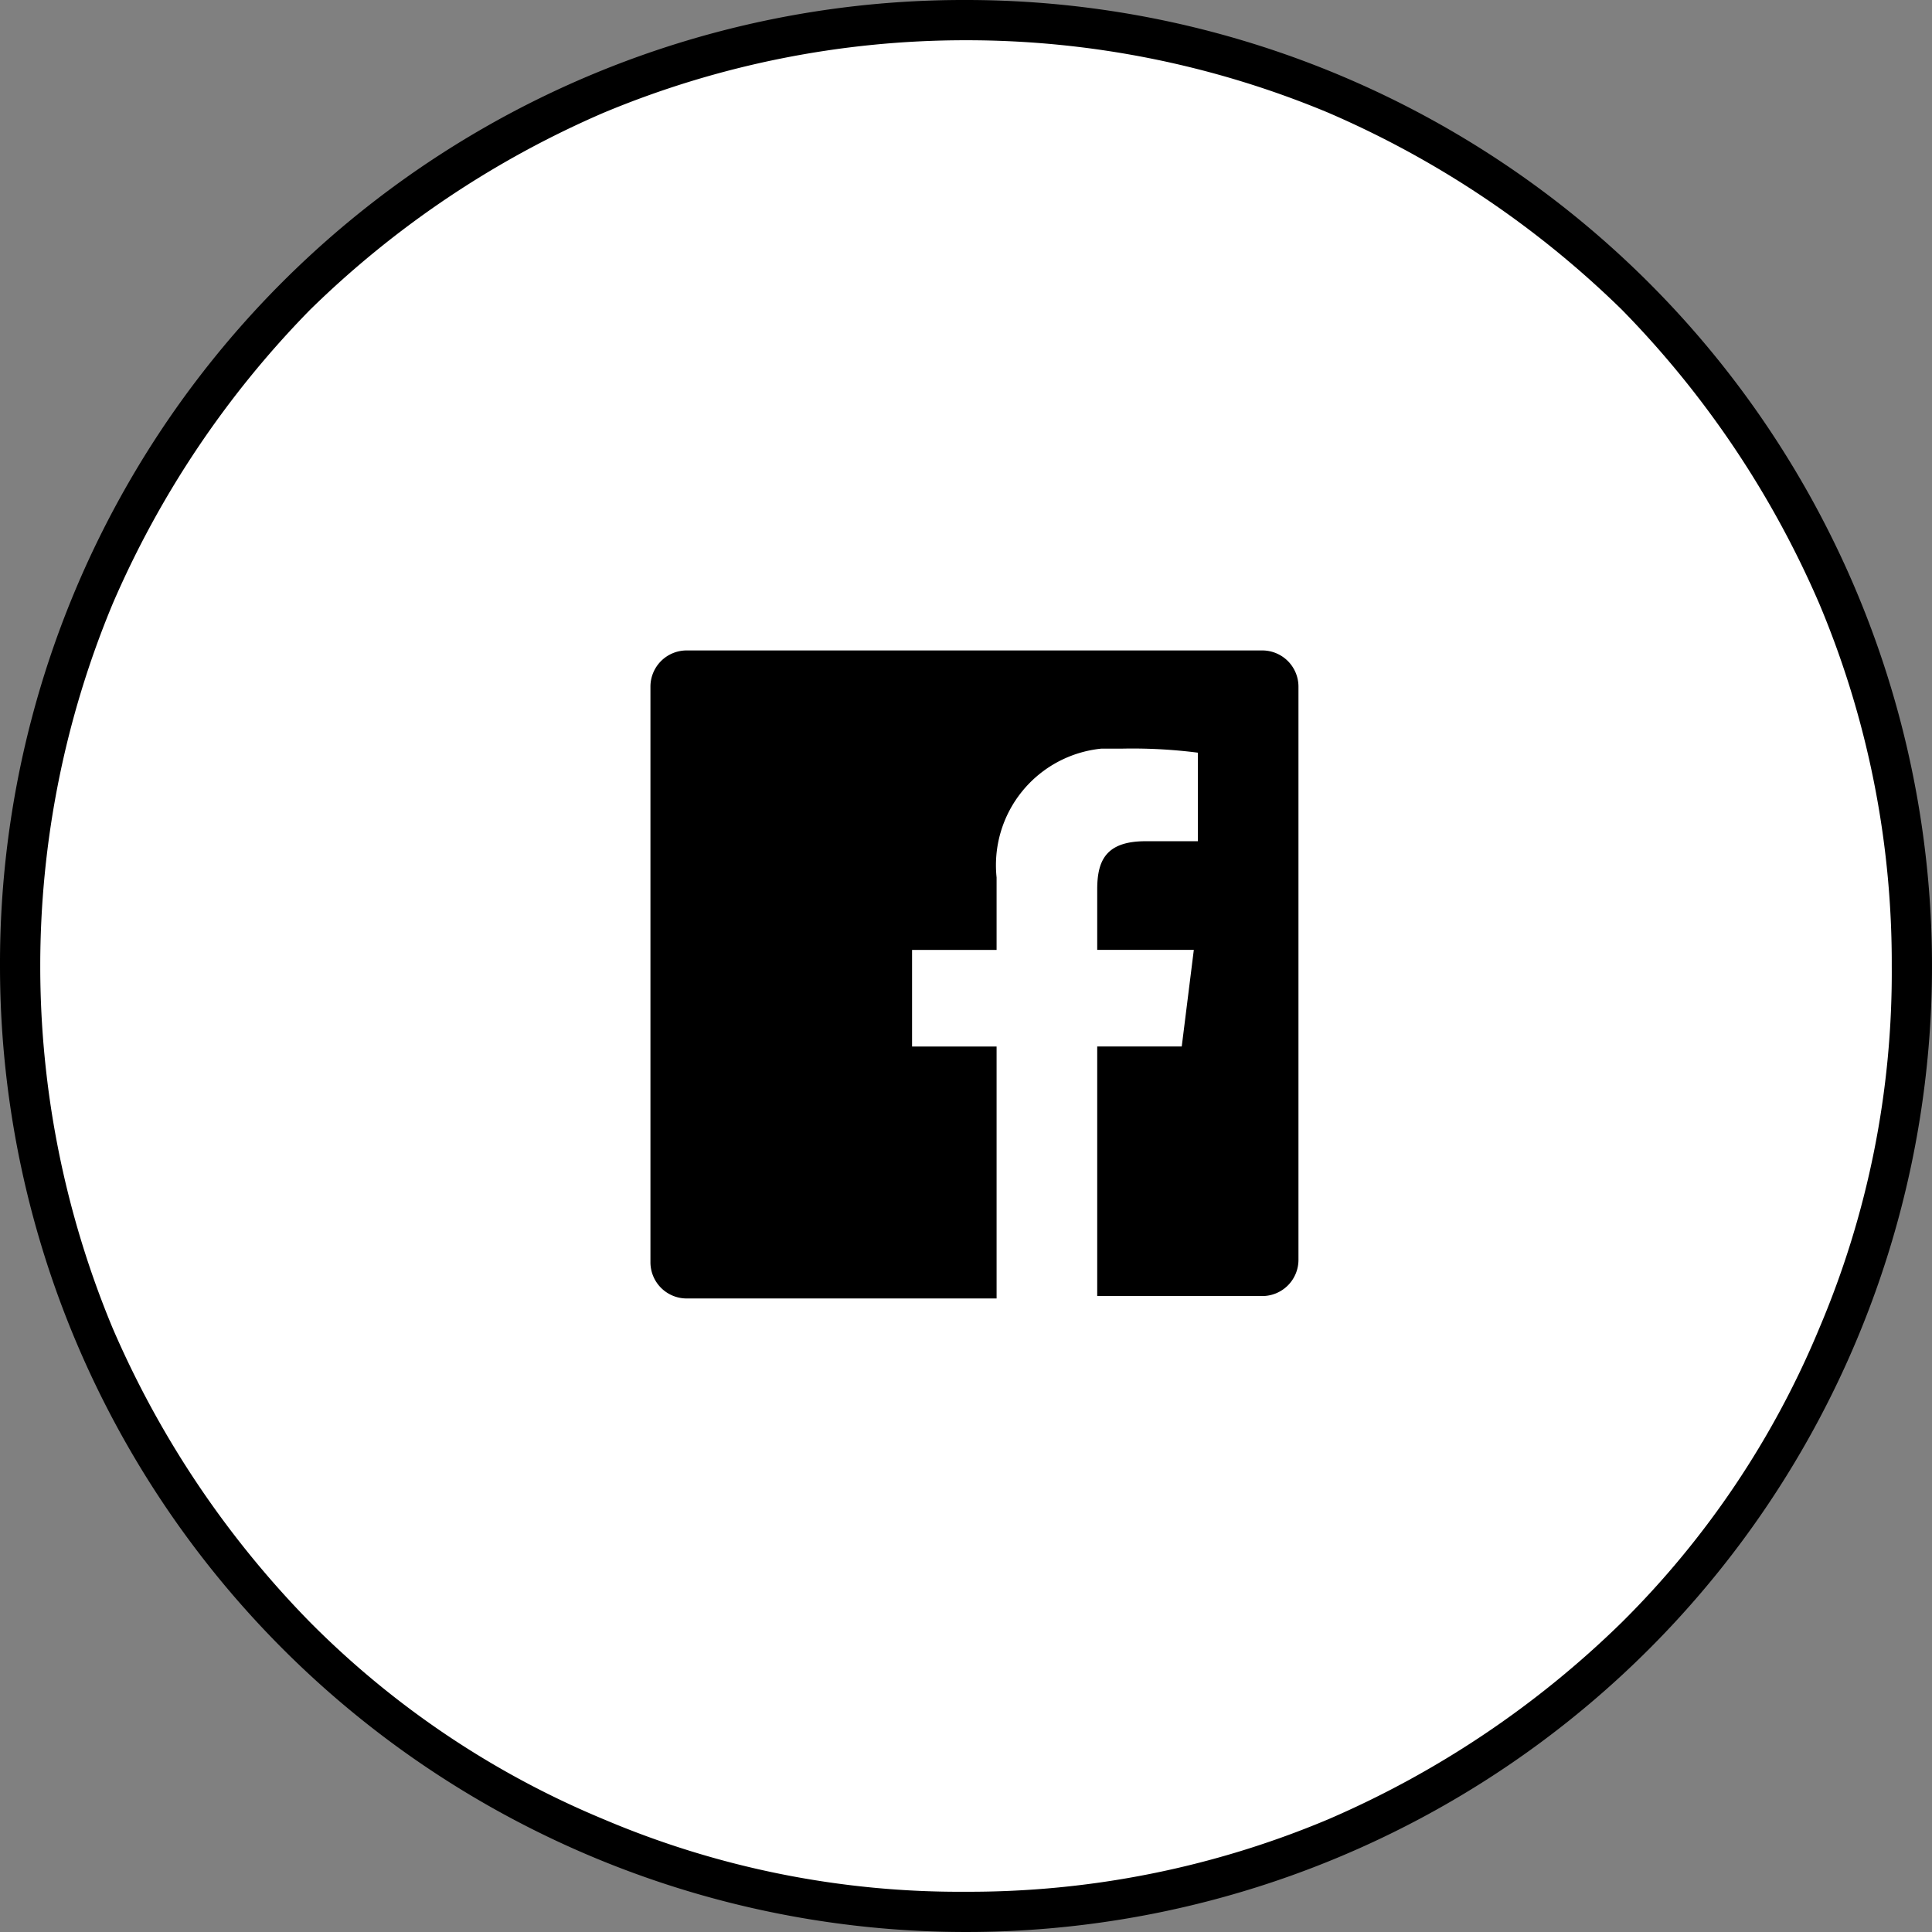 <svg xmlns="http://www.w3.org/2000/svg" width="48" height="48" viewBox="0 0 48 48"><rect x="0" y="0" width="48" height="48" fill="#808080" stroke="none"/><defs><style>.cls-1{fill:#fff;}</style></defs><g id="レイヤー_2" data-name="レイヤー 2"><g id="レイヤー_1-2" data-name="レイヤー 1"><path class="cls-1" d="M24,47.5a23.09,23.09,0,0,1-9.1-1.8,25.24,25.24,0,0,1-7.5-5,21.93,21.93,0,0,1-5-7.5A23.82,23.82,0,0,1,.6,24.1,23.45,23.45,0,0,1,2.4,15a25.24,25.24,0,0,1,5-7.5,21,21,0,0,1,7.5-5A23.82,23.82,0,0,1,24,.7a23.45,23.45,0,0,1,9.1,1.8,25.24,25.24,0,0,1,7.5,5,21.93,21.93,0,0,1,5,7.5,23.82,23.82,0,0,1,1.8,9.1,23.45,23.45,0,0,1-1.8,9.1,25.24,25.24,0,0,1-5,7.5,21.93,21.93,0,0,1-7.5,5A23.09,23.09,0,0,1,24,47.5Z"/><path d="M24,1a23.32,23.32,0,0,0-9,1.8A24,24,0,0,0,7.7,7.7,24,24,0,0,0,2.8,15a23.4,23.4,0,0,0,0,18,24,24,0,0,0,4.9,7.3A22.34,22.34,0,0,0,15,45.2,22.6,22.6,0,0,0,24,47a23,23,0,0,0,9-1.8,24,24,0,0,0,7.3-4.9A22.34,22.34,0,0,0,45.2,33,22.6,22.6,0,0,0,47,24a23,23,0,0,0-1.8-9,24,24,0,0,0-4.9-7.3A24,24,0,0,0,33,2.8,23.32,23.32,0,0,0,24,1m0-1A24,24,0,1,1,0,24,23.94,23.94,0,0,1,24,0Z"/><path d="M31.36,16.16H17.06a.9.9,0,0,0-.9.9v14.3a.9.9,0,0,0,.9.9h7.7V26h-2.1v-2.4h2.1v-1.8a2.91,2.91,0,0,1,2.6-3.2h.5a12.75,12.75,0,0,1,1.9.1v2.2h-1.3c-1,0-1.2.5-1.2,1.2v1.5h2.4l-.3,2.4h-2.1v6.2h4.1a.9.9,0,0,0,.9-.9V17.06a.9.9,0,0,0-.9-.9Z"/></g></g></svg>